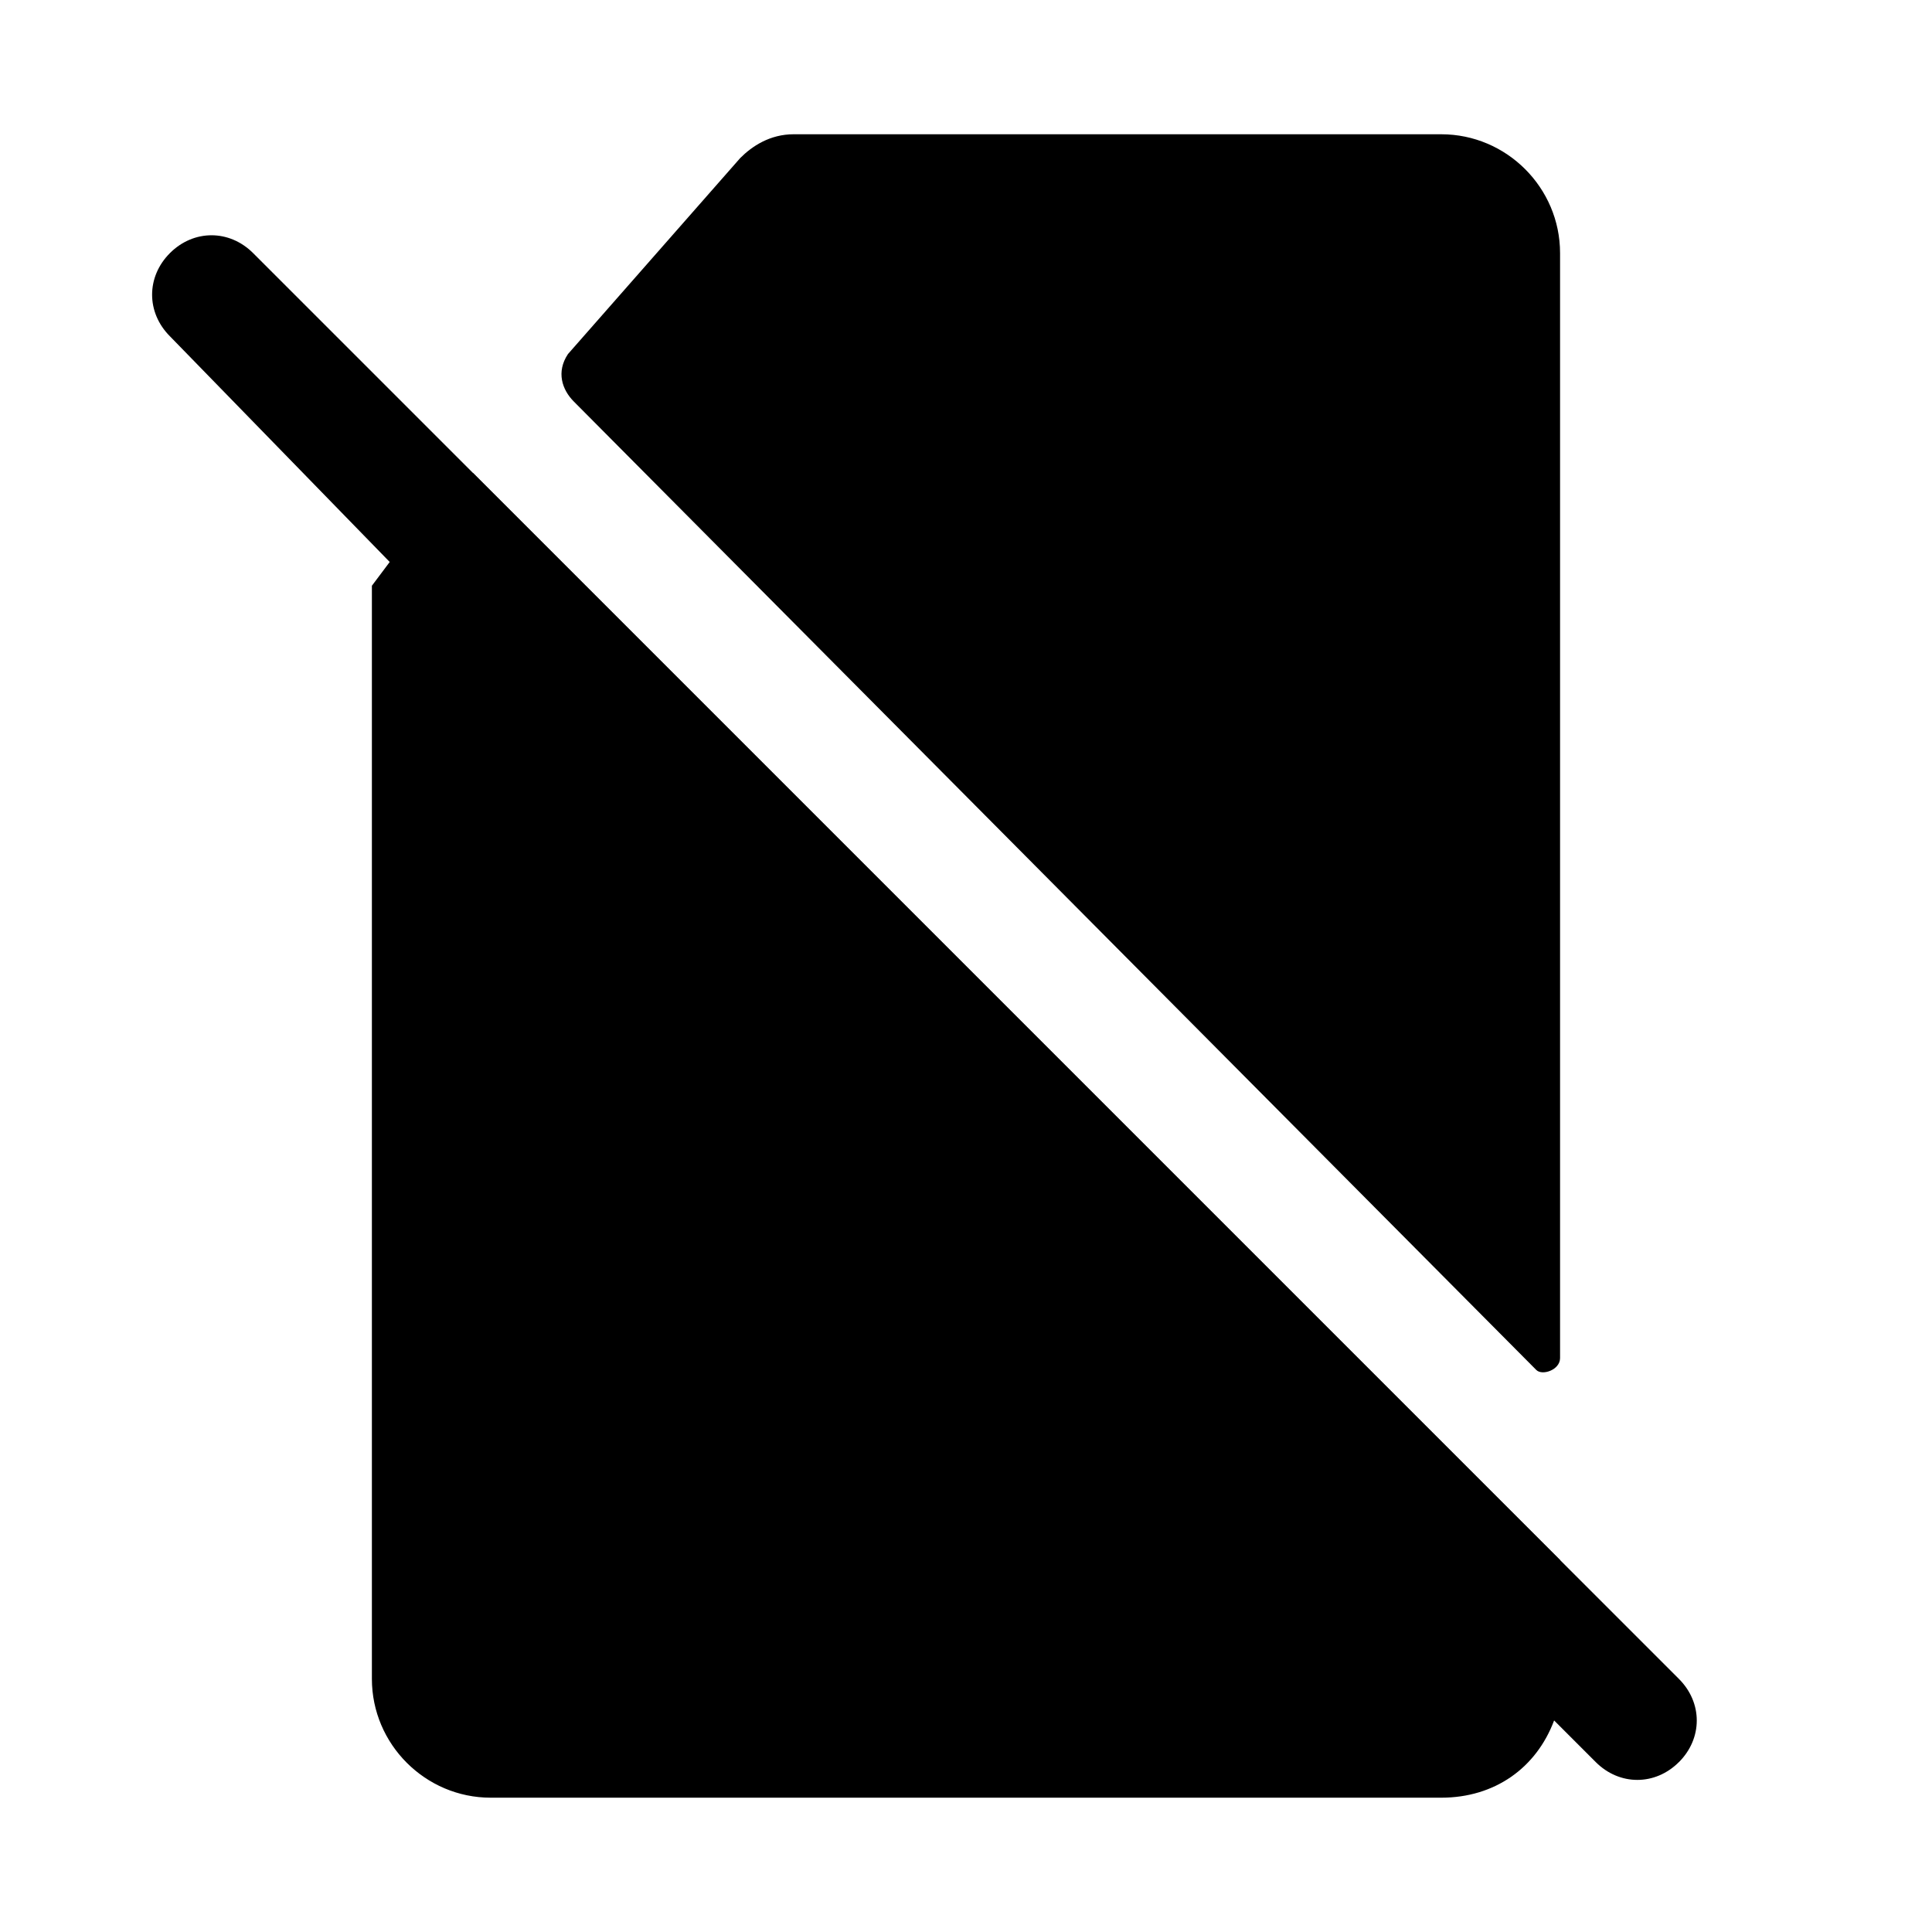 <?xml version="1.0" encoding="UTF-8"?>
<!-- Uploaded to: SVG Find, www.svgfind.com, Generator: SVG Find Mixer Tools -->
<svg fill="#000000" width="800px" height="800px" version="1.1" viewBox="144 144 512 512" xmlns="http://www.w3.org/2000/svg">
 <g>
  <path d="m525.95 179.58h-171.61c-6.297 0-11.02 3.148-14.168 6.297l-45.66 51.957c-3.148 4.723-1.574 9.445 1.574 12.594l255.05 256.63c1.574 1.574 6.297 0 6.297-3.148v-292.84c0-17.32-14.168-31.488-31.488-31.488z"/>
  <path d="m269.32 269.32 288.11 288.11v31.488c0 3.148 0 7.871-1.574 11.02-4.723 12.594-15.742 20.469-29.914 20.469h-251.9c-17.32 0-31.488-14.168-31.488-31.488v-289.69l4.723-6.297z"/>
  <path d="m588.93 610.97c-6.297 6.297-15.742 6.297-22.043 0l-11.02-11.02-308.58-307.01-58.254-59.824c-6.297-6.301-6.297-15.746 0-22.043 6.297-6.297 15.746-6.297 22.043 0l377.86 377.86c6.301 6.301 6.301 15.746 0 22.043z"/>
 </g>
</svg>